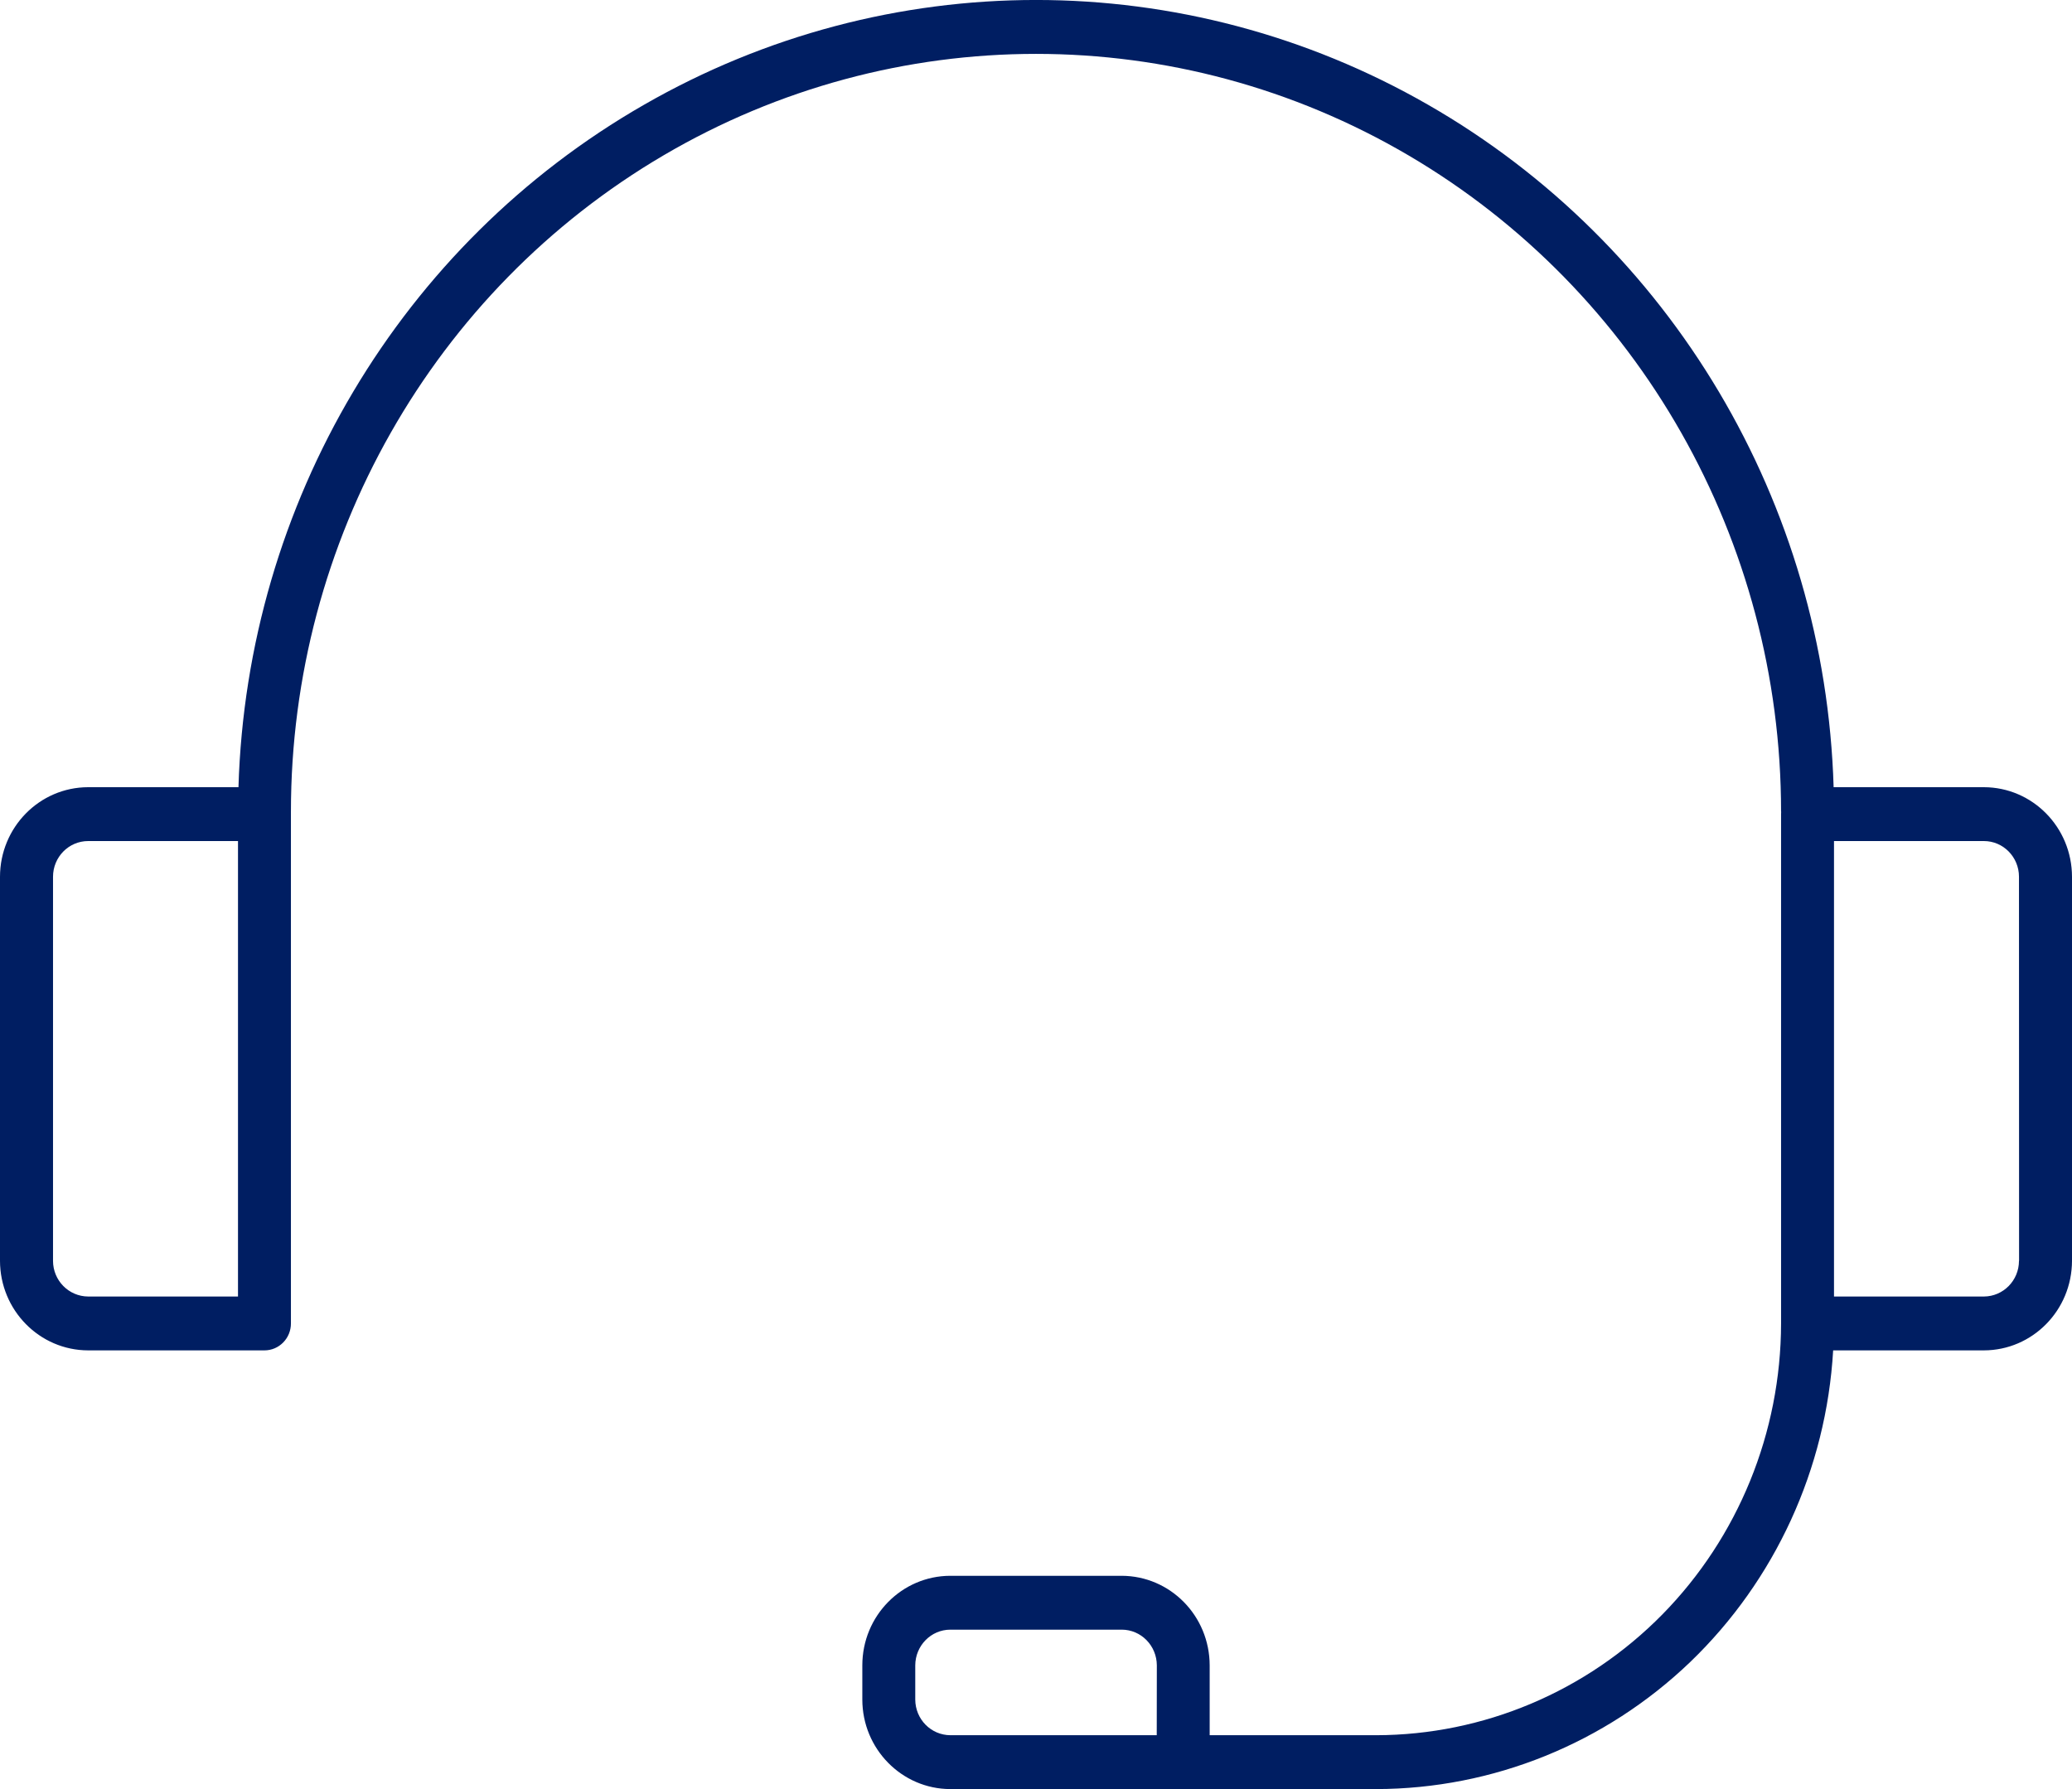 <?xml version="1.0" encoding="UTF-8"?>
<svg xmlns="http://www.w3.org/2000/svg" width="22" height="19" viewBox="0 0 22 19" fill="none">
  <path d="M21.065 8.36H19.468H19.469C19.379 5.343 17.745 2.594 15.162 1.112C12.579 -0.371 9.421 -0.371 6.839 1.112C4.255 2.594 2.622 5.343 2.532 8.36H0.936C0.419 8.361 0.001 8.786 0 9.311V13.39C0.001 13.914 0.419 14.34 0.936 14.341H2.808C2.884 14.341 2.955 14.31 3.007 14.257C3.06 14.203 3.089 14.131 3.089 14.055V8.646C3.089 8.637 3.089 8.629 3.089 8.62H3.089C3.089 5.744 4.597 3.088 7.045 1.65C9.492 0.213 12.508 0.213 14.955 1.65C17.403 3.088 18.911 5.744 18.911 8.62H18.912C18.911 8.629 18.911 8.637 18.911 8.646V14.055C18.909 15.214 18.456 16.326 17.65 17.146C16.844 17.965 15.751 18.426 14.612 18.428H12.844V17.686C12.843 17.16 12.425 16.736 11.909 16.735H10.09C9.575 16.736 9.156 17.16 9.156 17.686V18.049C9.156 18.573 9.575 18.999 10.09 19H14.612C15.852 18.998 17.045 18.515 17.947 17.65C18.848 16.783 19.391 15.6 19.464 14.341H21.064C21.581 14.34 21.999 13.915 22 13.39V9.311C21.999 8.786 21.581 8.361 21.064 8.36L21.065 8.36ZM2.527 13.769H0.936C0.73 13.768 0.563 13.599 0.563 13.39V9.311C0.563 9.102 0.73 8.932 0.936 8.932H2.527V13.769ZM12.282 18.428H10.091C9.885 18.427 9.719 18.259 9.718 18.049V17.686C9.719 17.477 9.885 17.307 10.091 17.307H11.91C12.116 17.307 12.282 17.477 12.283 17.686L12.282 18.428ZM21.438 13.39H21.437C21.437 13.599 21.27 13.768 21.065 13.769H19.473V8.932H21.066H21.065C21.27 8.932 21.437 9.102 21.437 9.311L21.438 13.39Z" fill="#001E62"></path>
</svg>
